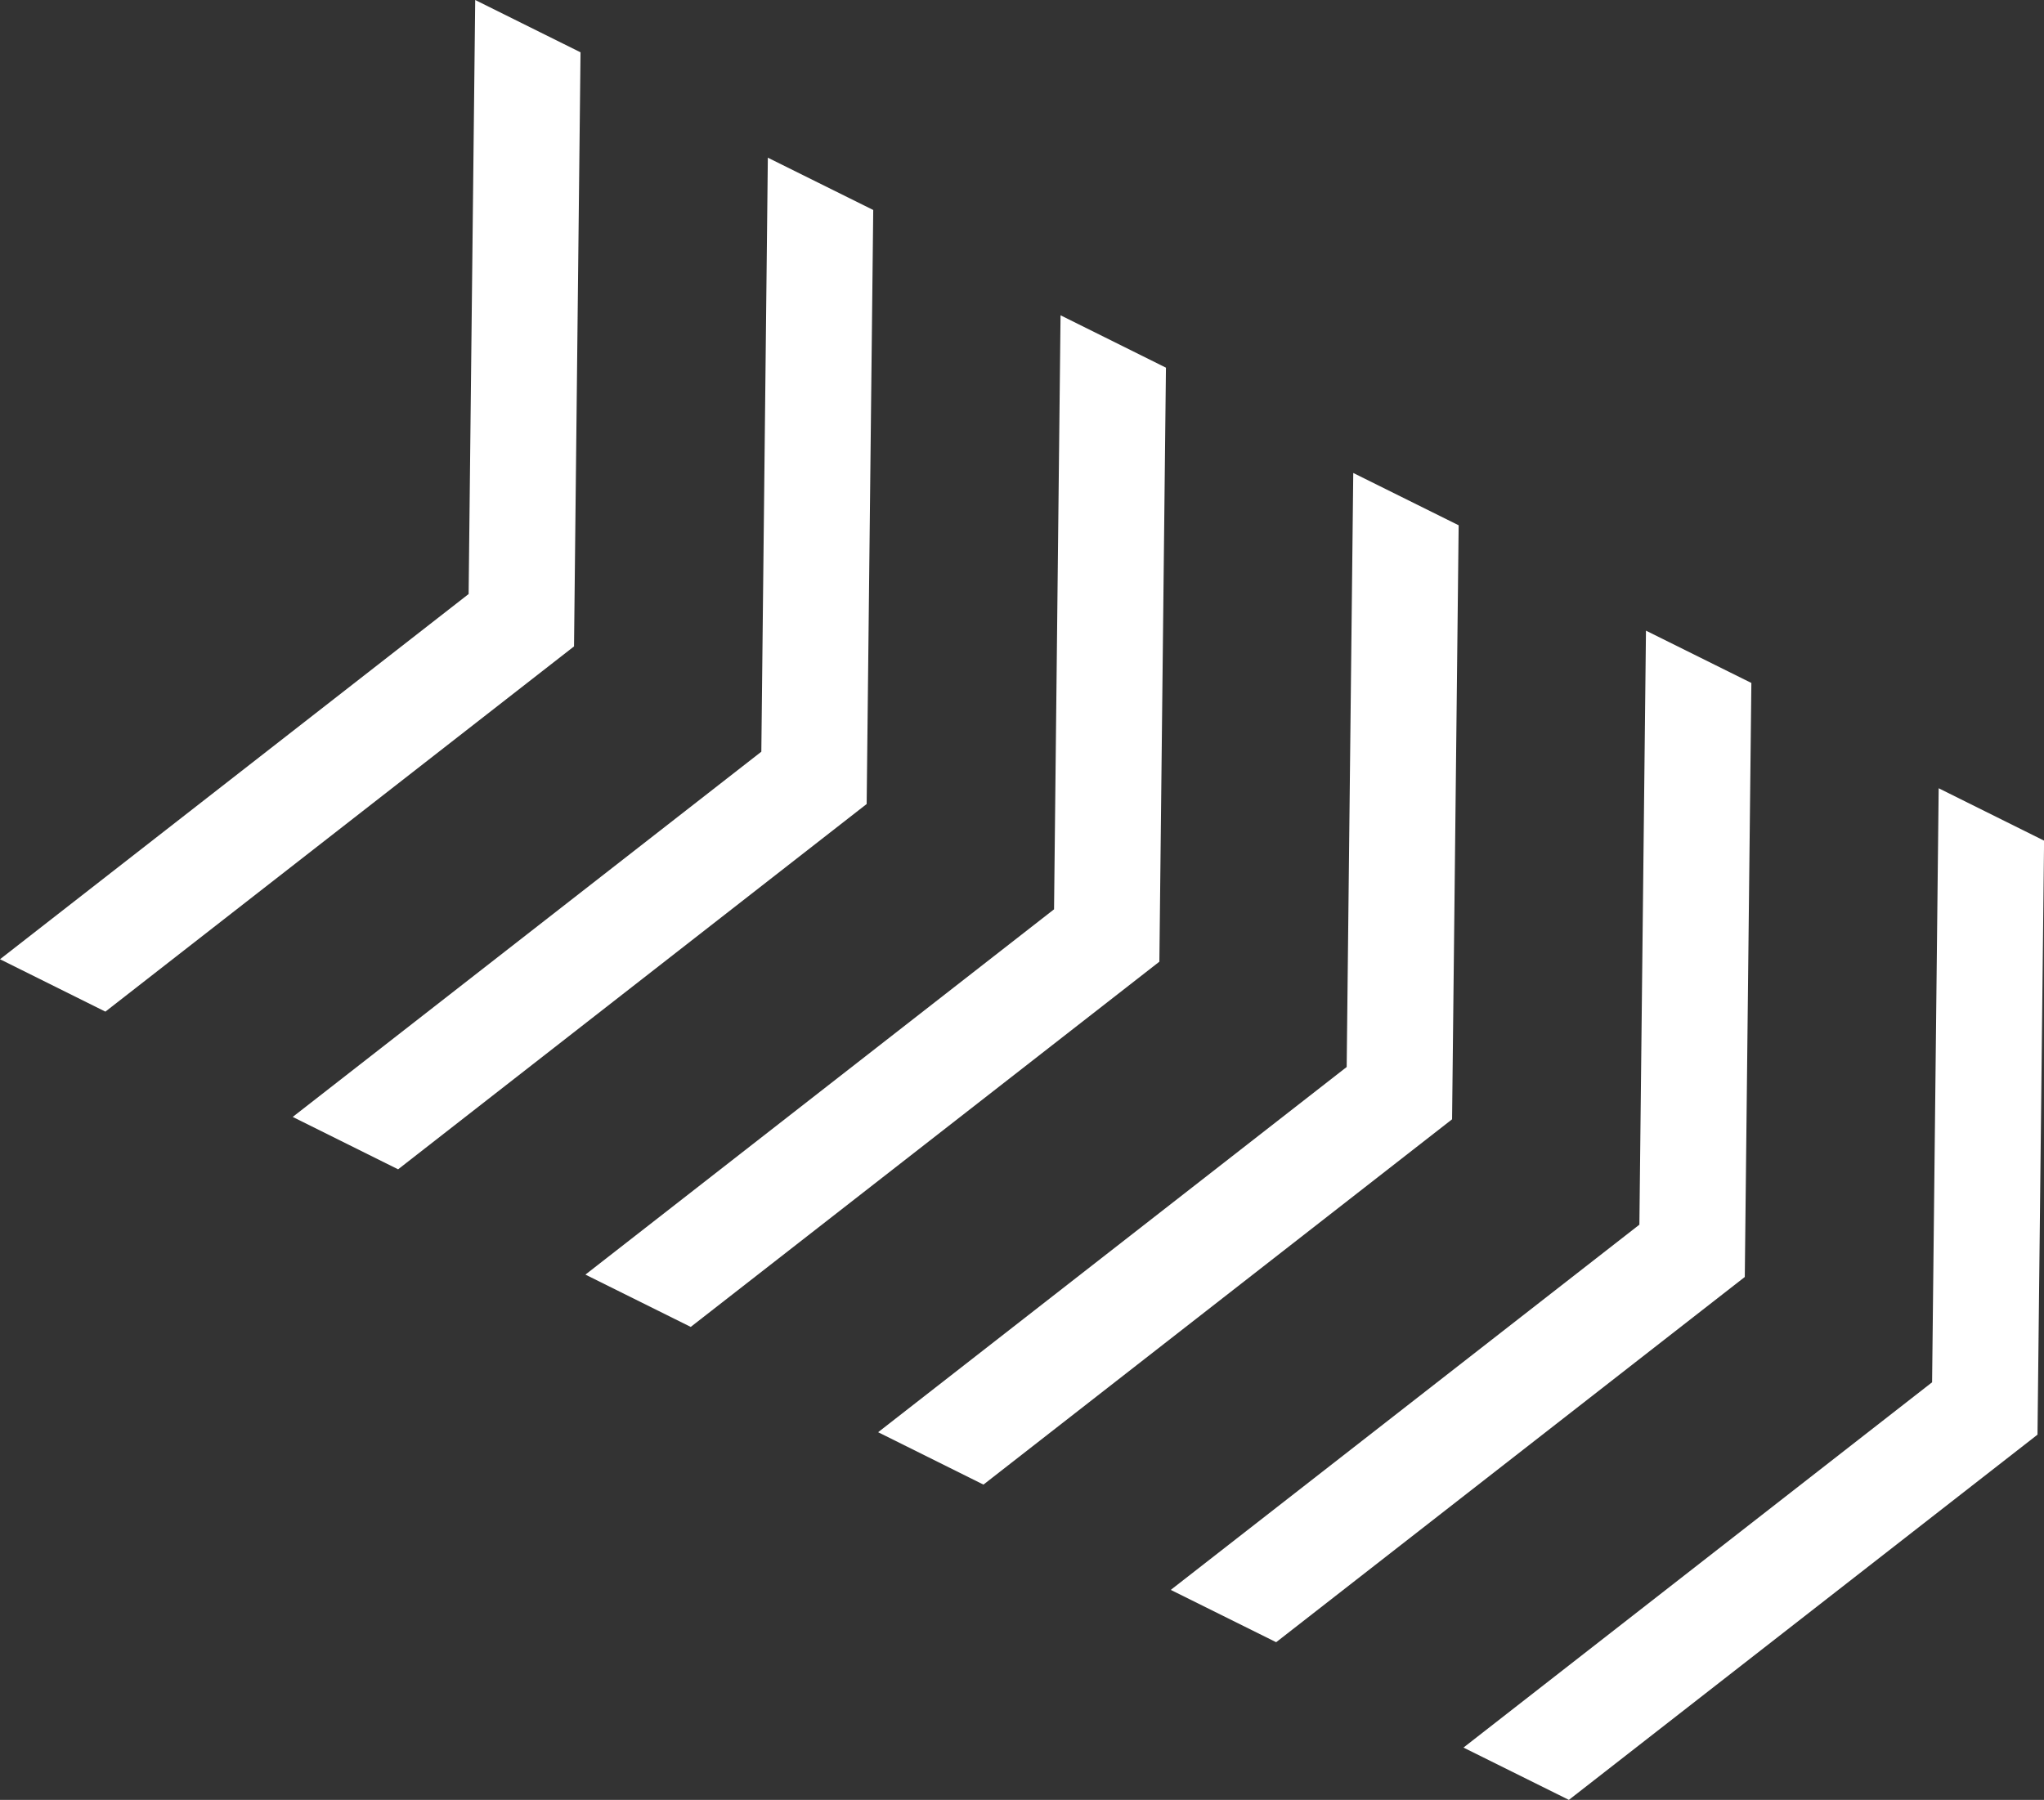 <svg xmlns="http://www.w3.org/2000/svg" width="267.24" height="235.37" viewBox="0 0 267.24 235.37"><rect x="0" y="0" width="267.24" height="235.37" fill="#333333" stroke="none"/><defs><style>.cls-1{fill:#fff;}</style></defs><title>job-hero-arrowbg-front</title><g id="レイヤー_2" data-name="レイヤー 2"><g id="design"><polygon class="cls-1" points="253.47 103.08 267.25 109.93 266.39 187.61 205.12 235.37 191.34 228.53 252.61 180.76 253.47 103.08"/><polygon class="cls-1" points="215.2 82.47 228.98 89.31 228.12 166.99 166.85 214.75 153.07 207.91 214.34 160.15 215.2 82.47"/><polygon class="cls-1" points="176.93 61.85 190.71 68.69 189.85 146.37 128.58 194.14 114.81 187.29 176.07 139.53 176.93 61.85"/><polygon class="cls-1" points="138.66 41.23 152.44 48.08 151.58 125.76 90.31 173.52 76.54 166.68 137.81 118.91 138.66 41.23"/><polygon class="cls-1" points="100.39 20.62 114.17 27.46 113.31 105.14 52.05 152.91 38.27 146.06 99.54 98.3 100.39 20.62"/><polygon class="cls-1" points="62.13 0 75.9 6.84 75.05 84.53 13.78 132.29 0 125.44 61.27 77.68 62.13 0"/></g></g></svg>